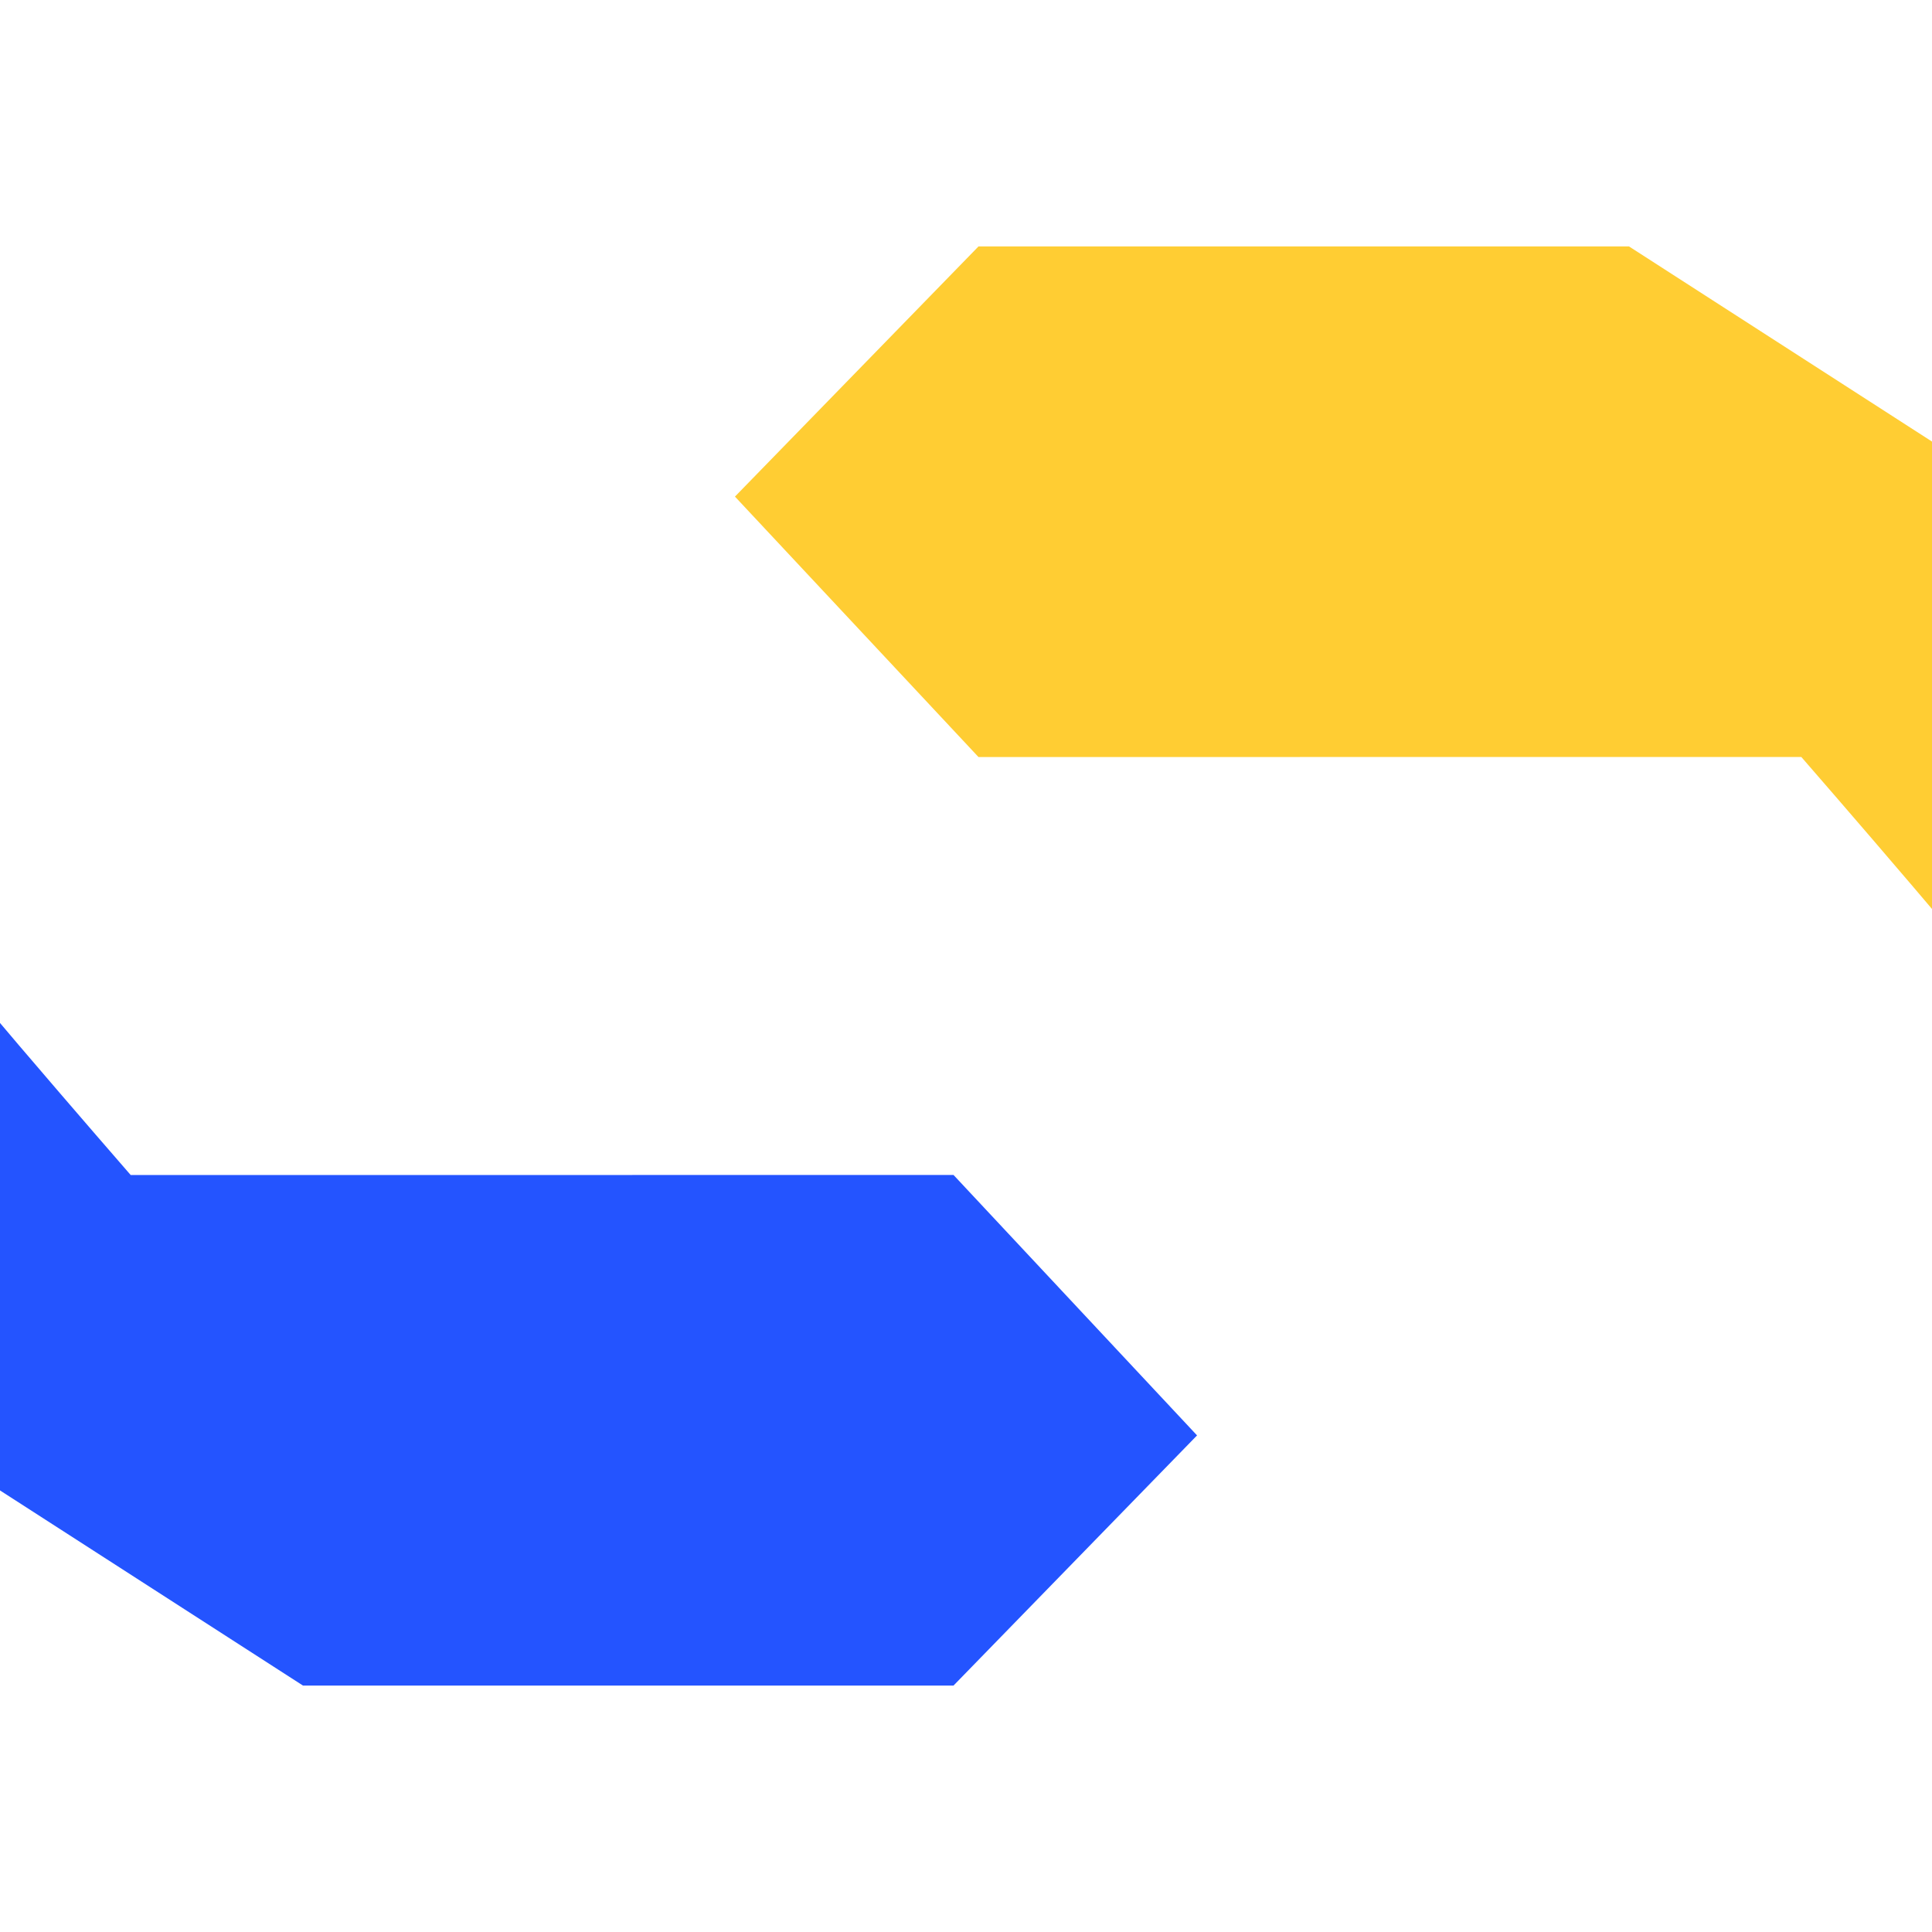 <?xml version="1.0" encoding="UTF-8" standalone="no"?>
<!DOCTYPE svg PUBLIC "-//W3C//DTD SVG 1.1//EN" "http://www.w3.org/Graphics/SVG/1.1/DTD/svg11.dtd">
<svg width="100%" height="100%" viewBox="0 0 16 16" version="1.1" xmlns="http://www.w3.org/2000/svg" xmlns:xlink="http://www.w3.org/1999/xlink" xml:space="preserve" xmlns:serif="http://www.serif.com/" style="fill-rule:evenodd;clip-rule:evenodd;stroke-linejoin:round;stroke-miterlimit:2;">
    <g transform="matrix(-0.006,0,0,-0.006,9.821,13.762)">
        <path d="M1456.53,671.916L1456.4,671.799L320.738,671.916L-15.409,312.432L320.738,-32.849L1218.66,-32.849L1754.75,312.432C1754.75,312.432 1741.74,1029.4 1754.75,1029.4C1767.77,1029.4 1456.4,671.788 1456.53,671.916Z" style="fill:rgb(36,84,255);"/>
    </g>
    <g transform="matrix(0.006,0,0,0.006,6.179,2.238)">
        <path d="M1456.53,671.916L1456.4,671.799L320.738,671.916L-15.409,312.432L320.738,-32.849L1218.66,-32.849L1754.75,312.432C1754.75,312.432 1741.74,1029.4 1754.75,1029.4C1767.77,1029.4 1456.4,671.788 1456.53,671.916Z" style="fill:rgb(255,205,51);"/>
    </g>
</svg>
